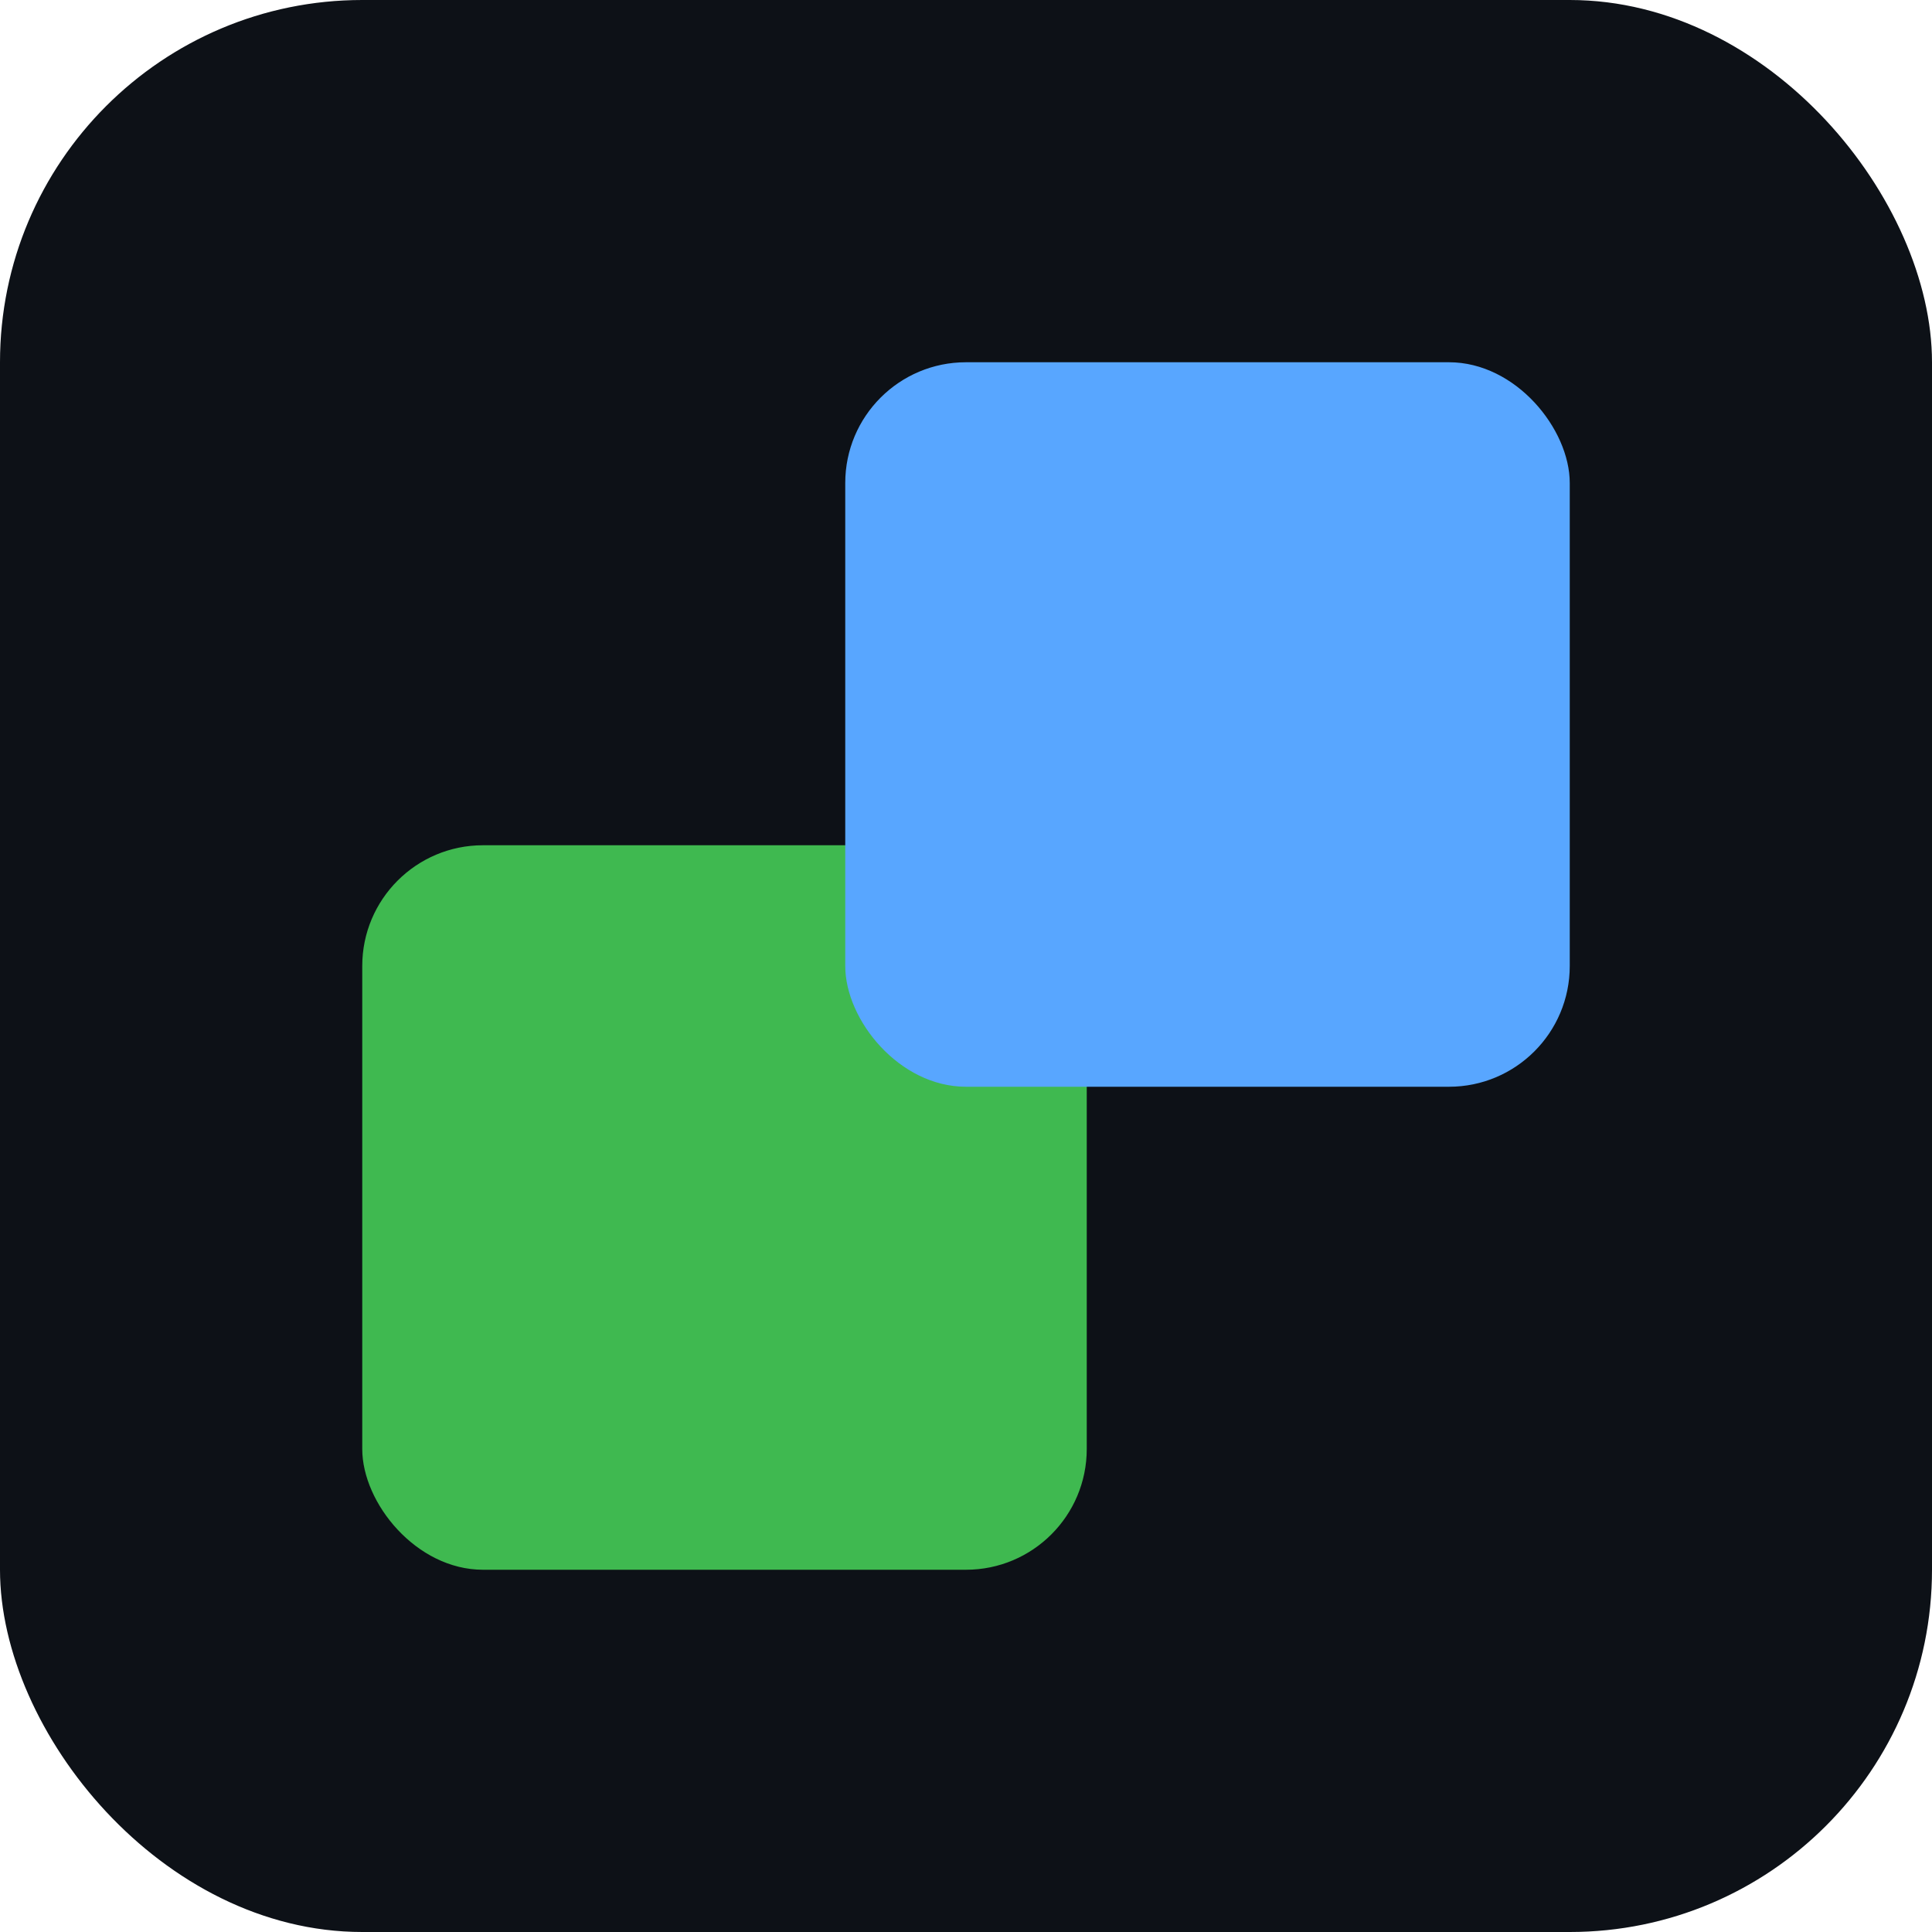 <svg xmlns="http://www.w3.org/2000/svg" viewBox="0 0 32 32">
  <rect width="32" height="32" rx="6" fill="#0d1117"/>
  <rect x="6" y="14" width="12" height="12" rx="2" fill="#3fb950"/>
  <rect x="14" y="6" width="12" height="12" rx="2" fill="#58a6ff"/>
</svg>
